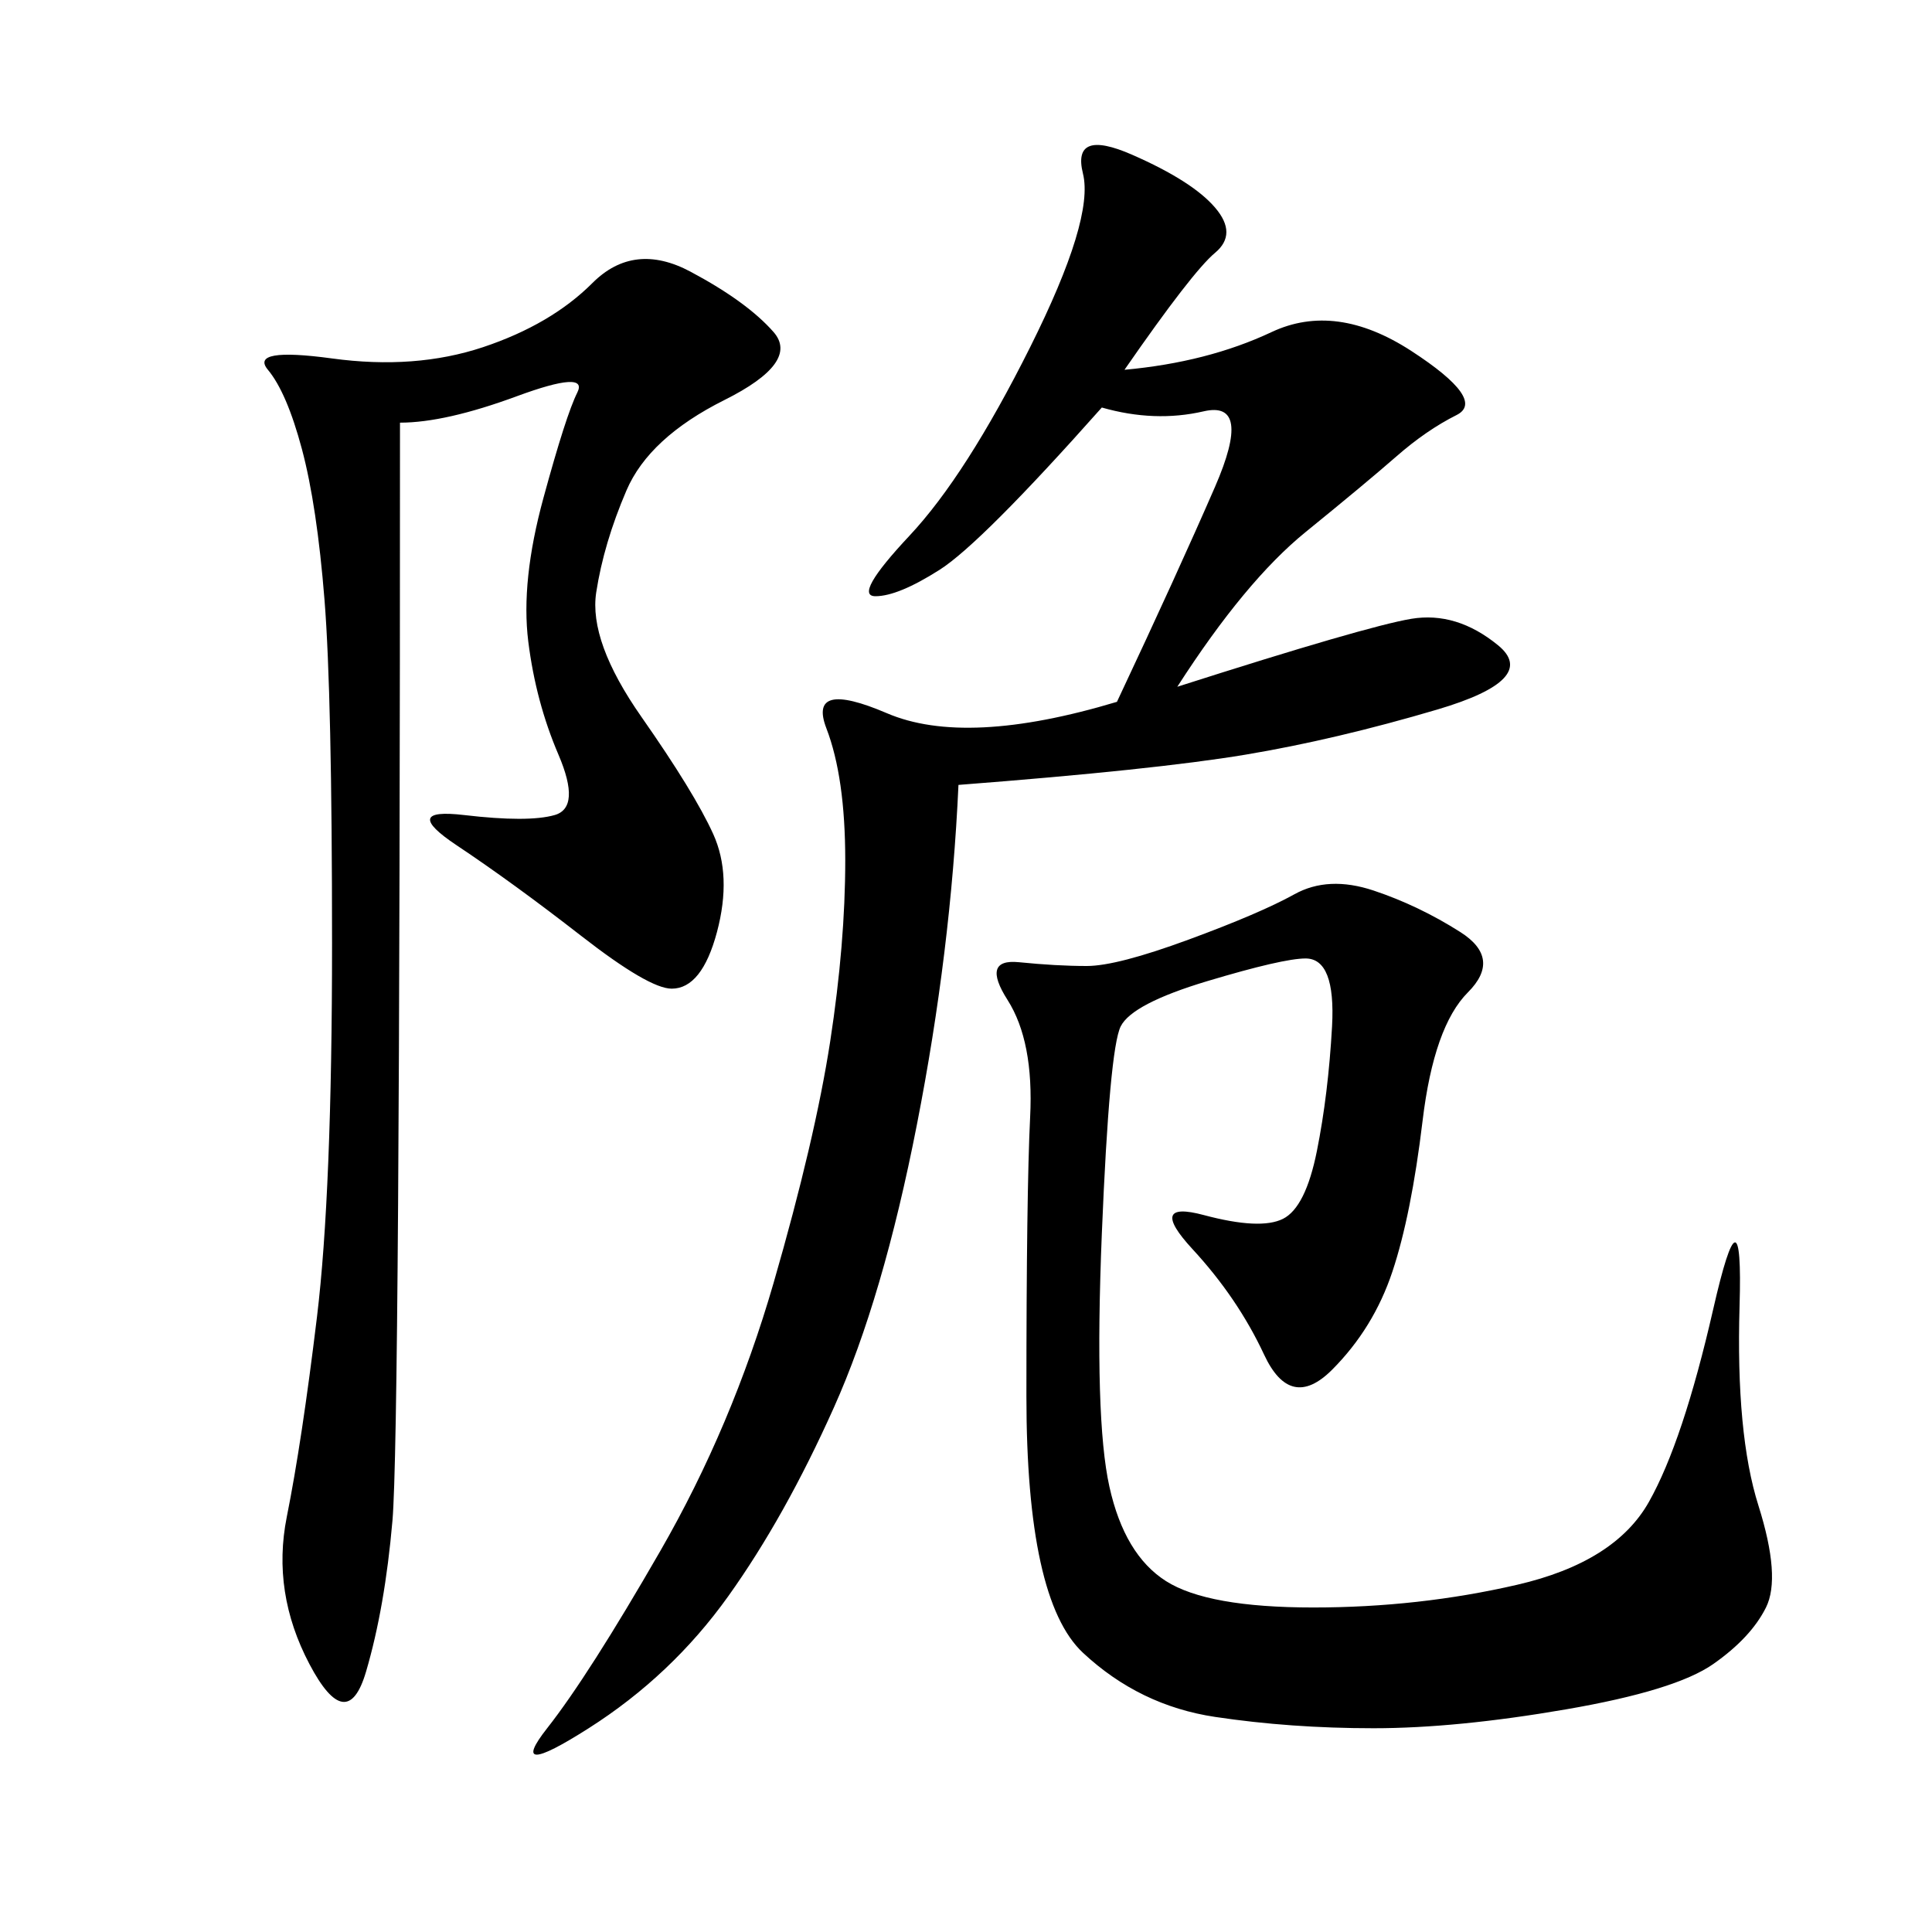 <svg xmlns="http://www.w3.org/2000/svg" xmlns:xlink="http://www.w3.org/1999/xlink" width="300" height="300"><path d="M174.61 57.42Q187.50 56.25 197.46 51.56Q207.42 46.88 219.14 54.49Q230.86 62.11 226.17 64.45Q221.48 66.80 216.80 70.90Q212.11 75 202.73 82.62Q193.36 90.23 182.81 106.64L182.81 106.64Q212.11 97.27 219.14 96.09Q226.17 94.92 232.62 100.20Q239.06 105.47 223.24 110.16Q207.42 114.84 193.36 117.19Q179.30 119.53 148.83 121.88L148.83 121.88Q147.66 147.66 142.38 174.61Q137.11 201.56 129.49 218.55Q121.88 235.55 113.09 247.85Q104.30 260.16 91.41 268.36Q78.52 276.56 84.96 268.36Q91.41 260.16 102.54 240.82Q113.67 221.48 120.12 199.22Q126.56 176.95 128.91 161.72Q131.25 146.48 131.25 133.59L131.25 133.59Q131.25 120.70 128.32 113.09Q125.39 105.47 137.70 110.74Q150 116.02 173.44 108.98L173.44 108.98Q182.81 89.06 188.67 75.59Q194.53 62.11 186.91 63.87Q179.30 65.63 171.09 63.28L171.09 63.28Q152.34 84.38 145.90 88.48Q139.45 92.58 135.94 92.58L135.94 92.58Q132.42 92.58 141.21 83.20Q150 73.83 159.96 53.91Q169.92 33.98 168.16 26.95Q166.41 19.92 175.78 24.02Q185.16 28.13 188.67 32.23Q192.19 36.33 188.67 39.26Q185.16 42.19 174.61 57.42L174.61 57.42ZM213.28 138.28Q220.31 140.63 226.76 144.73Q233.20 148.83 227.93 154.10Q222.66 159.38 220.90 174.02Q219.14 188.67 216.21 197.46Q213.28 206.25 206.84 212.70Q200.39 219.14 196.29 210.35Q192.19 201.56 185.16 193.95Q178.13 186.33 186.91 188.67Q195.70 191.02 199.22 189.26Q202.73 187.50 204.49 178.71Q206.25 169.92 206.84 159.38Q207.42 148.83 202.73 148.83L202.73 148.83Q199.22 148.83 187.50 152.34Q175.78 155.86 174.02 159.38Q172.27 162.89 171.09 191.60Q169.92 220.31 172.27 230.86Q174.61 241.41 181.05 245.51Q187.50 249.61 203.91 249.61L203.91 249.61Q220.31 249.61 235.55 246.09Q250.78 242.58 256.05 233.20Q261.33 223.83 266.02 203.32Q270.70 182.81 270.12 202.73Q269.53 222.66 273.05 233.79Q276.56 244.92 274.22 249.61Q271.88 254.30 266.02 258.40Q260.16 262.50 243.16 265.43Q226.17 268.36 213.28 268.36L213.28 268.36Q200.39 268.36 188.67 266.60Q176.95 264.84 168.16 256.64Q159.38 248.44 159.38 216.80L159.38 216.80Q159.38 185.16 159.96 173.44Q160.55 161.72 156.45 155.27Q152.34 148.83 158.20 149.41Q164.06 150 168.75 150L168.75 150Q173.44 150 184.57 145.90Q195.70 141.80 200.98 138.87Q206.25 135.94 213.28 138.28L213.28 138.28ZM62.11 65.63Q62.11 222.66 60.94 236.13Q59.77 249.61 56.84 259.57Q53.91 269.53 48.05 258.40Q42.19 247.27 44.53 235.55Q46.88 223.83 49.22 204.49Q51.56 185.16 51.56 146.48L51.56 146.48Q51.56 107.81 50.39 93.16Q49.22 78.52 46.88 69.73Q44.53 60.94 41.60 57.42Q38.67 53.91 51.56 55.66Q64.45 57.42 75 53.91Q85.55 50.39 91.99 43.95Q98.44 37.50 107.23 42.19Q116.02 46.88 120.12 51.56Q124.22 56.25 112.50 62.11Q100.78 67.97 97.27 76.17Q93.75 84.38 92.58 91.99Q91.41 99.61 99.61 111.33Q107.81 123.05 110.74 129.49Q113.67 135.94 111.33 144.73Q108.98 153.52 104.30 153.52L104.30 153.52Q100.78 153.52 90.23 145.31Q79.69 137.11 70.90 131.25Q62.11 125.39 72.07 126.56Q82.03 127.73 86.13 126.56Q90.23 125.39 86.72 117.19Q83.20 108.98 82.03 99.61Q80.86 90.23 84.38 77.34Q87.89 64.45 89.65 60.94Q91.41 57.42 80.27 61.52Q69.14 65.63 62.11 65.63L62.11 65.63Z"/></svg>
